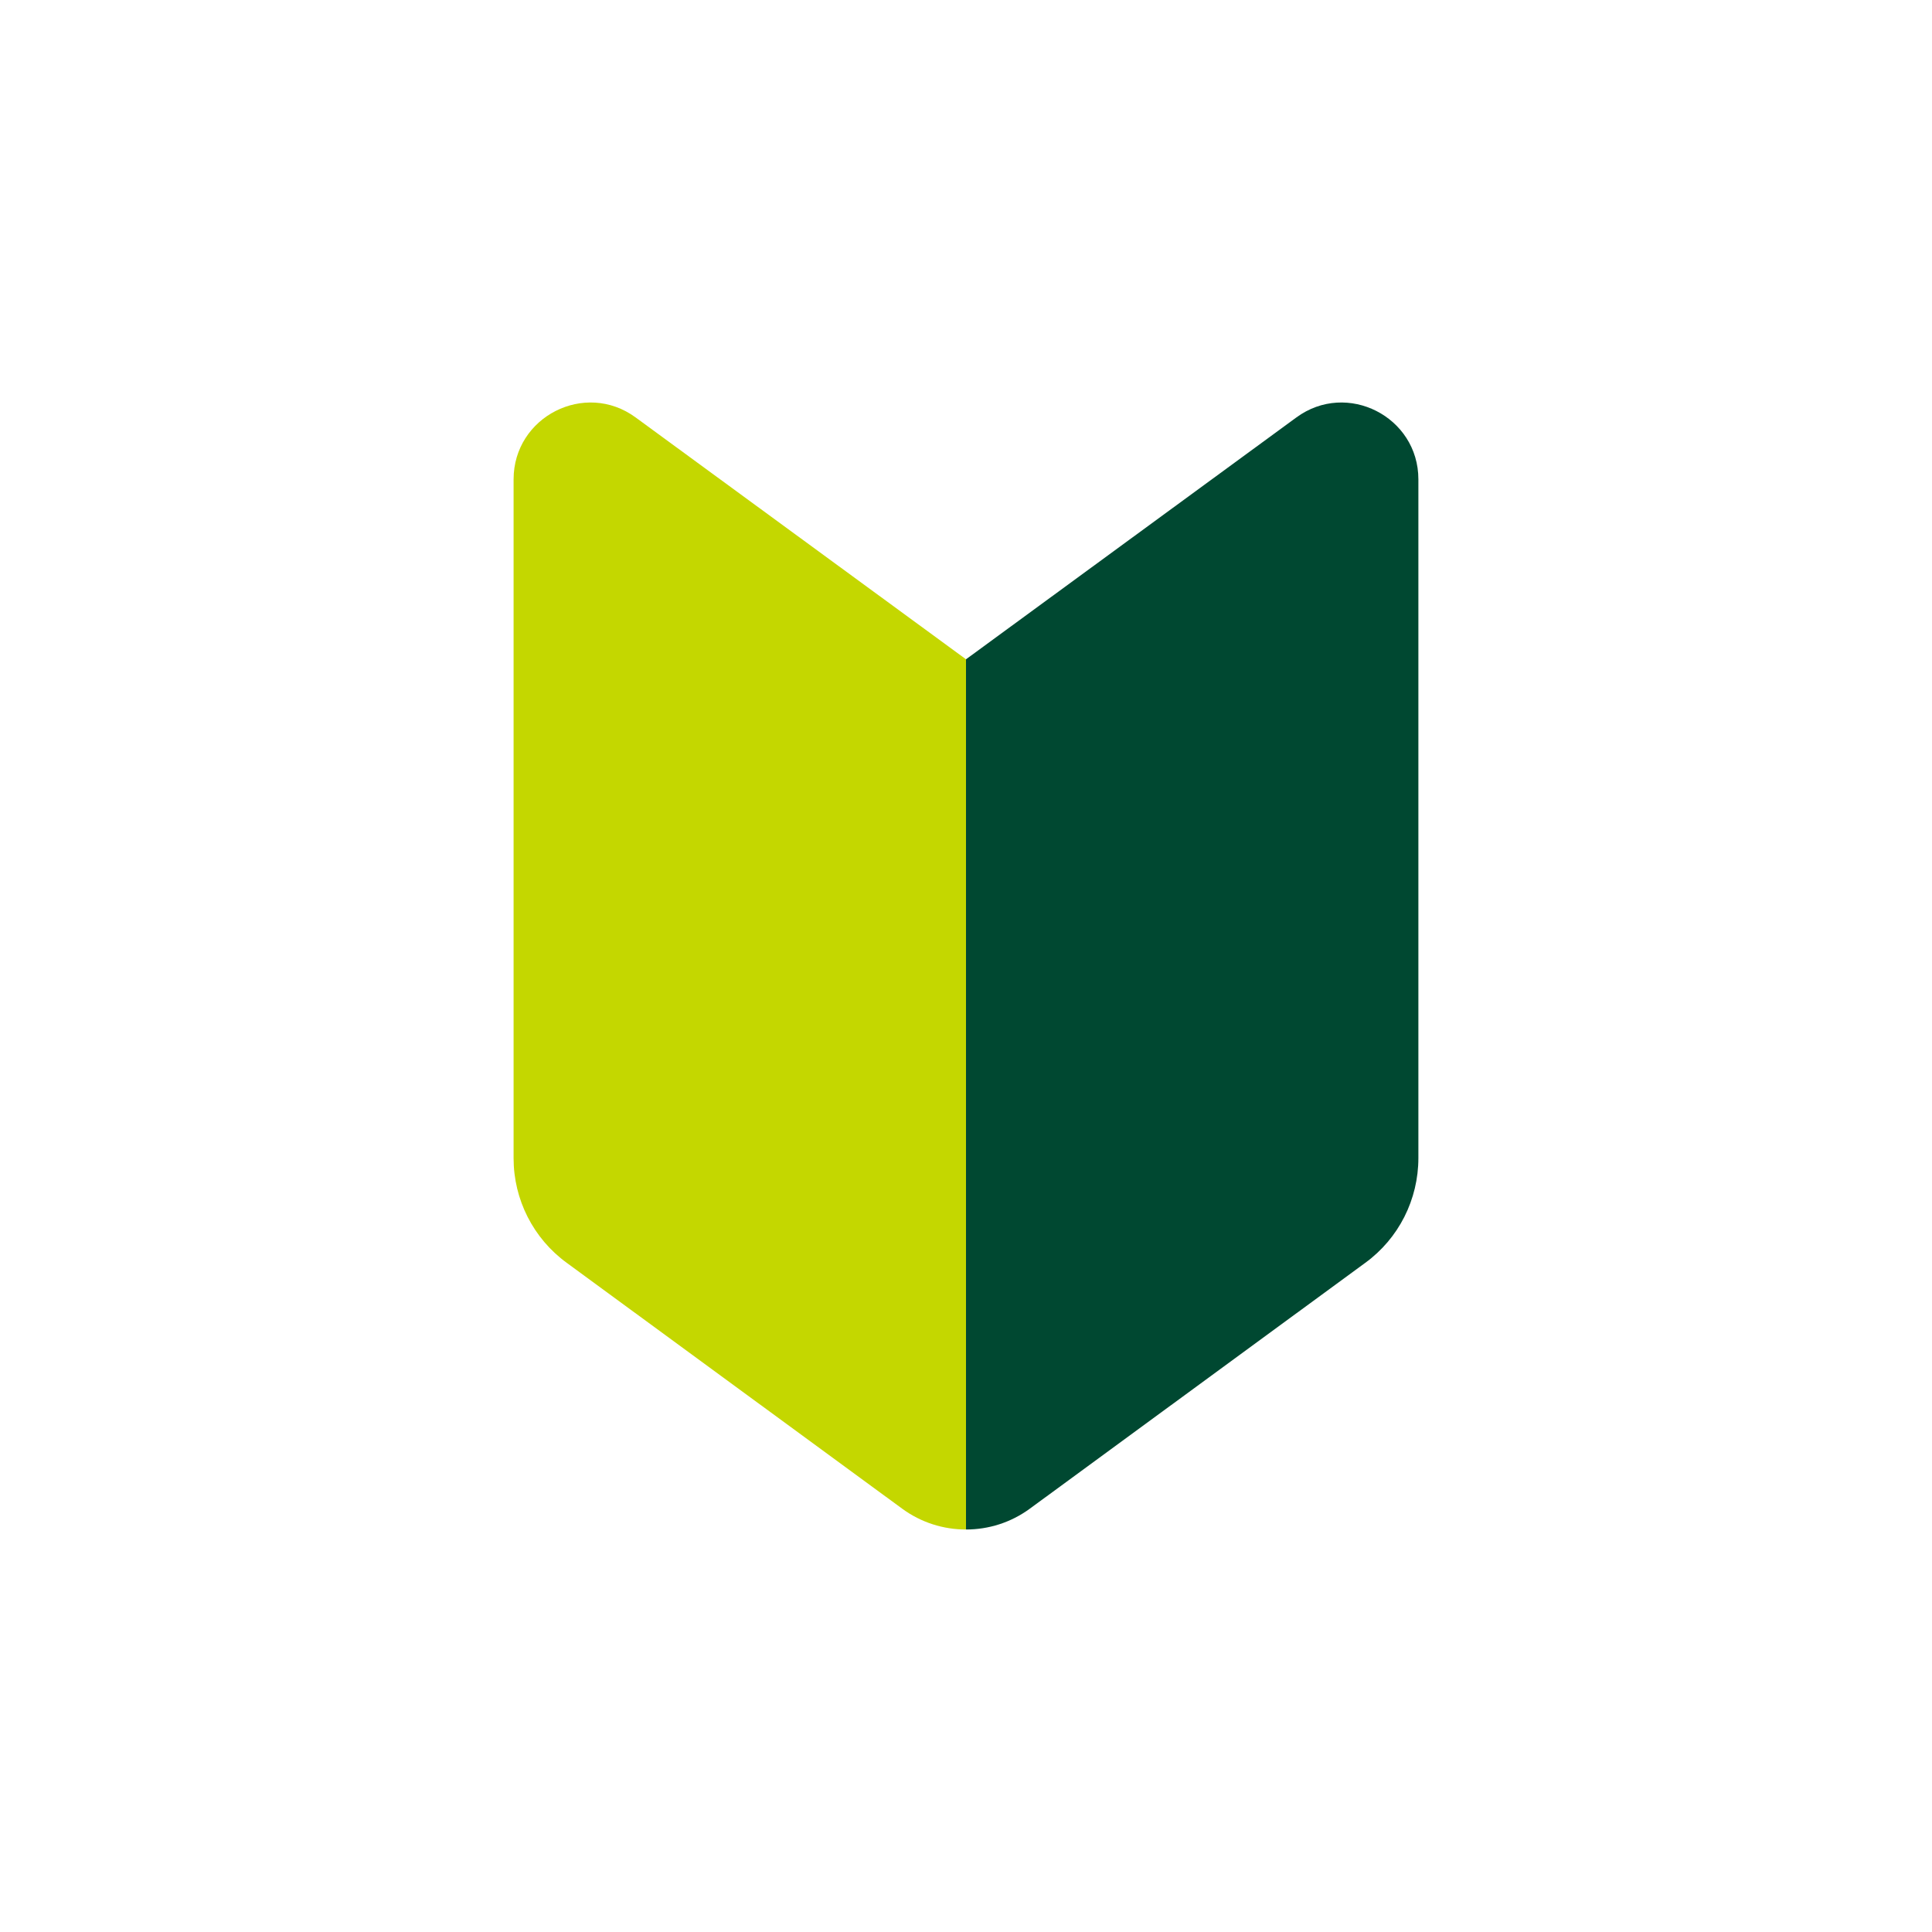 <svg width="72" height="72" viewBox="0 0 72 72" fill="none" xmlns="http://www.w3.org/2000/svg">
<path d="M48.312 15.557L36 24.57V57C36.842 57 37.67 56.742 38.376 56.226L50.878 47.063C52.127 46.154 52.859 44.702 52.859 43.154V17.865C52.859 15.53 50.199 14.172 48.312 15.557Z" fill="#004831"/>
<path d="M23.688 15.557L36 24.57V57C35.158 57 34.33 56.742 33.624 56.226L21.122 47.063C19.873 46.154 19.14 44.702 19.14 43.167V17.865C19.14 15.53 21.801 14.172 23.688 15.557Z" fill="#C4D700"/>
</svg>
